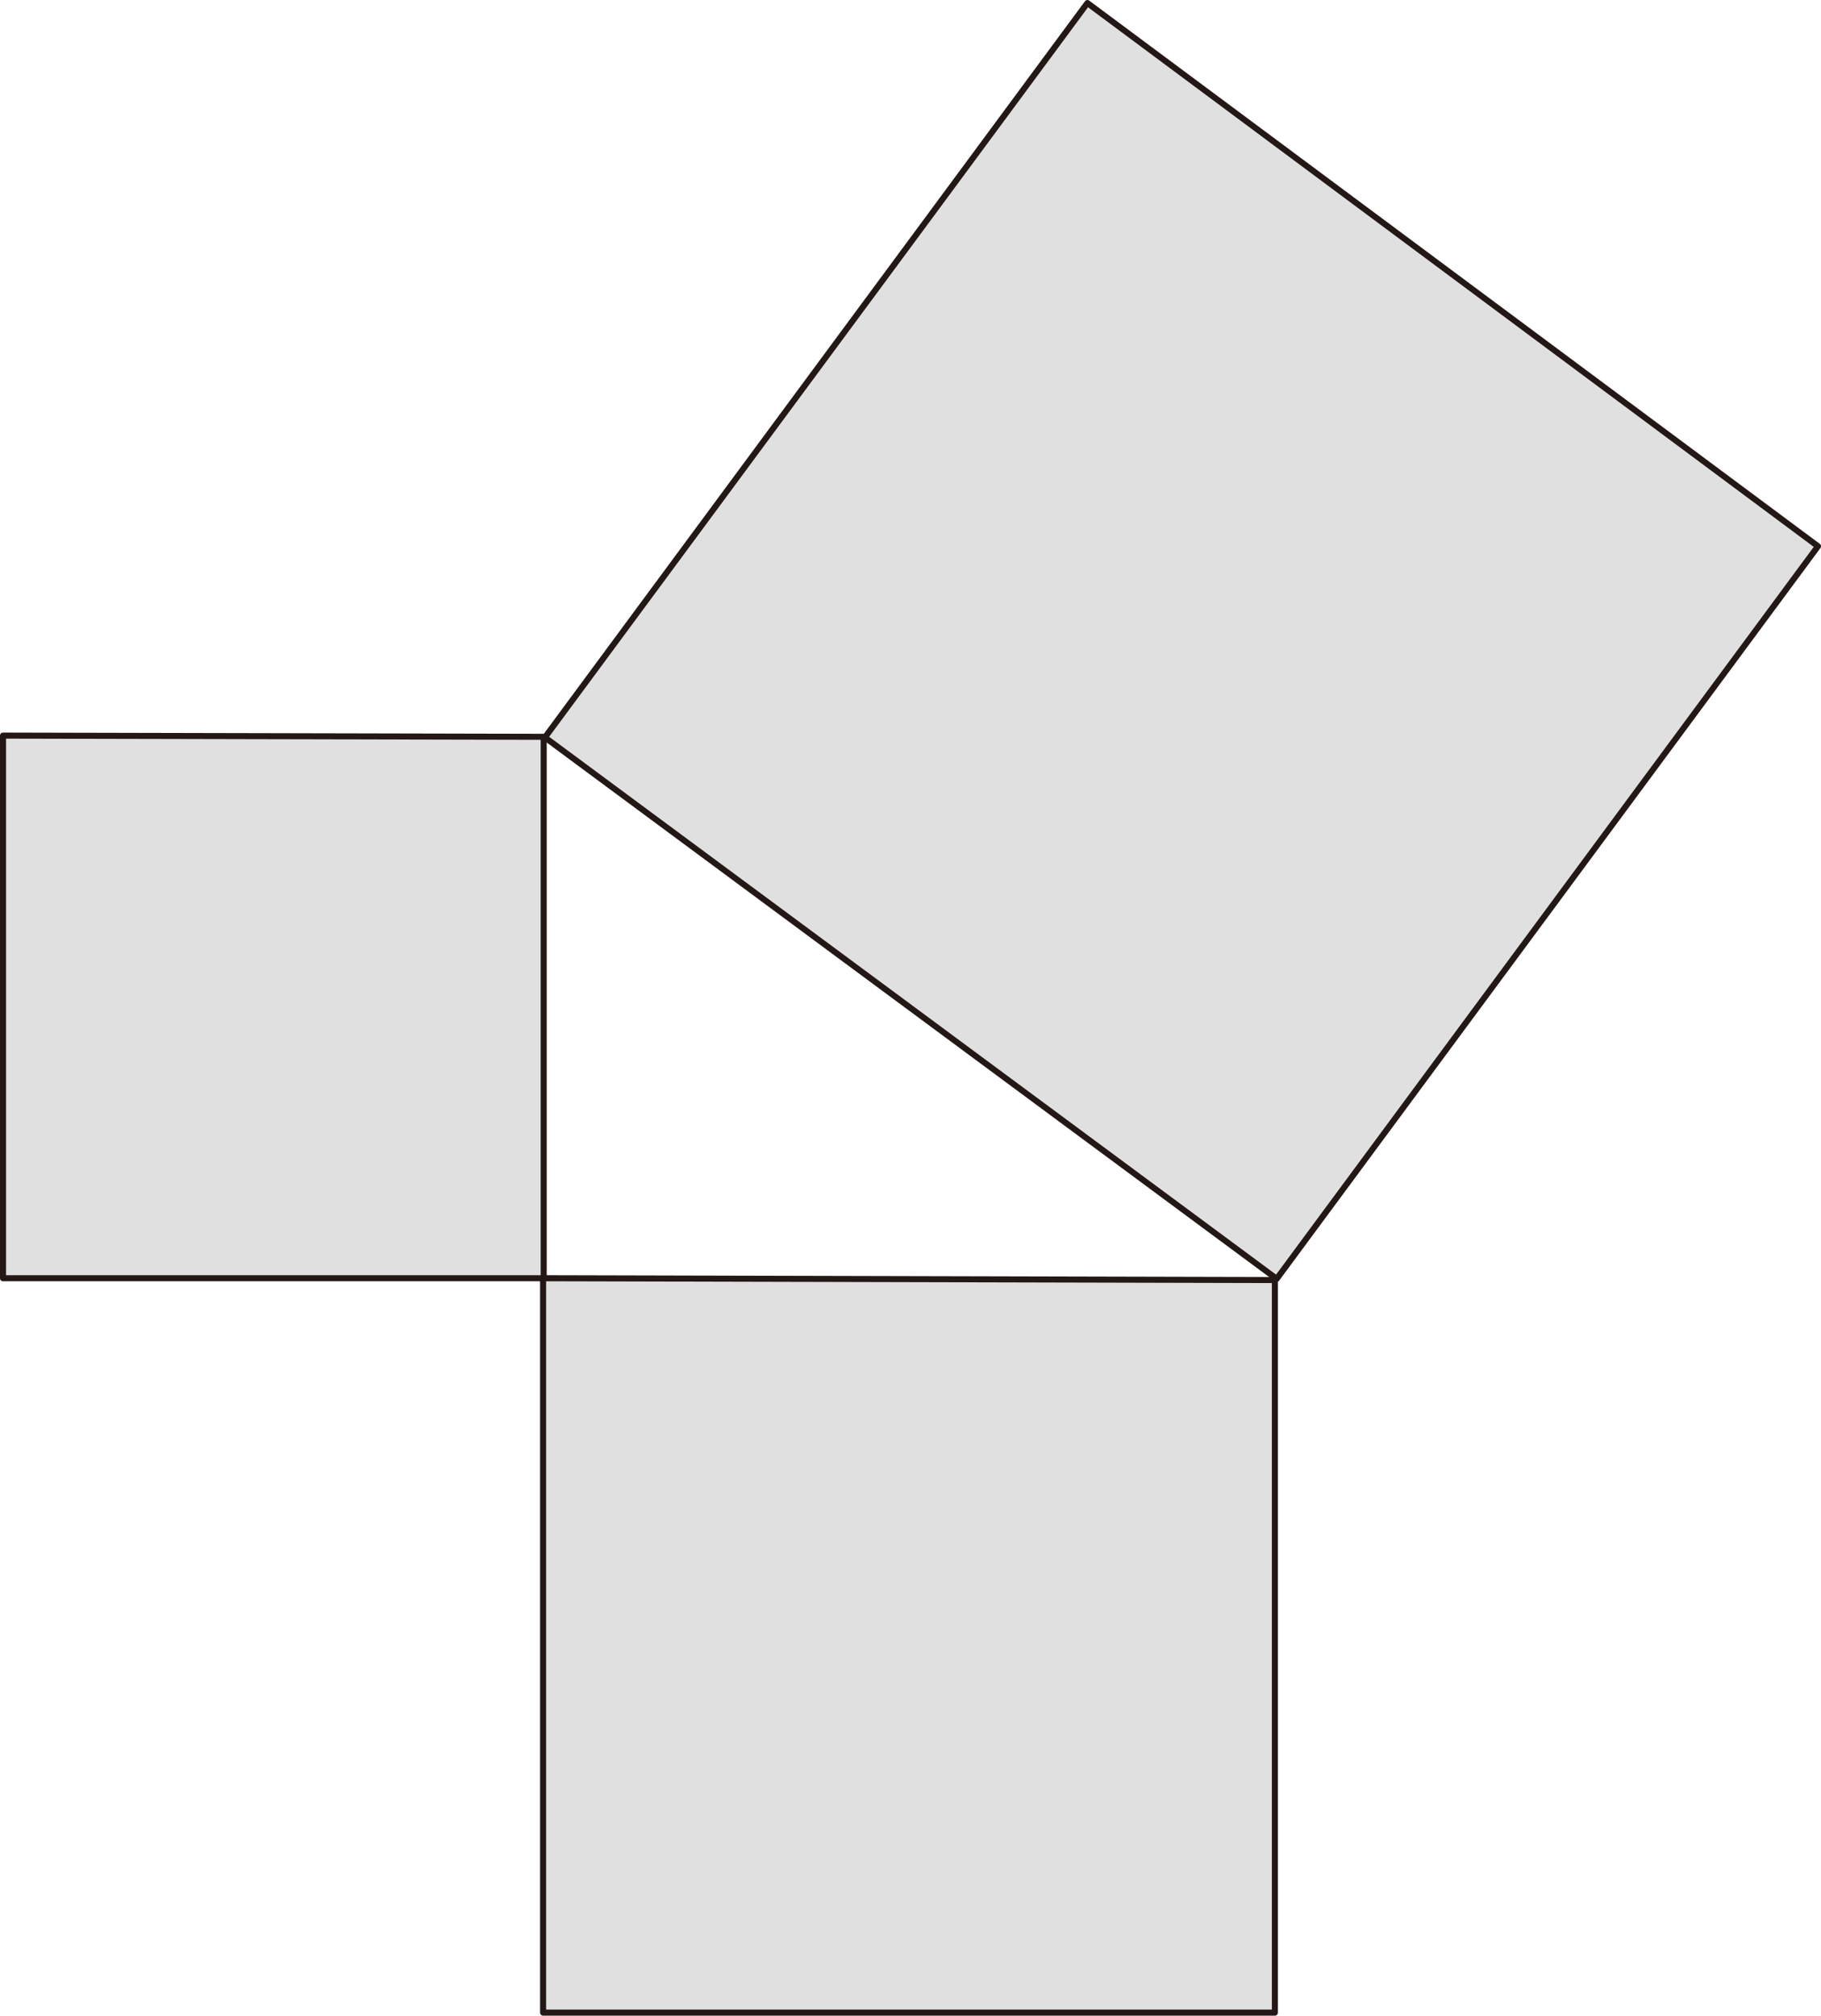 <svg xmlns="http://www.w3.org/2000/svg" viewBox="0 0 150.55 166.6"><defs><style>.cls-1{fill:#e0e0e0;}.cls-1,.cls-2{fill-rule:evenodd;}.cls-2{fill:none;stroke:#231815;stroke-linecap:round;stroke-linejoin:round;stroke-width:0.5px;}</style></defs><title>资源 37</title><g id="图层_2" data-name="图层 2"><g id="图层_2-2" data-name="图层 2"><polygon class="cls-1" points="0.25 60.8 44.95 60.9 44.95 105.65 0.25 105.65 0.25 60.8"/><polygon class="cls-2" points="0.25 60.8 0.25 105.65 44.95 105.65 44.95 60.9 0.25 60.8"/><polygon class="cls-1" points="44.9 105.65 105.4 105.8 105.4 166.35 44.9 166.35 44.9 105.65"/><polygon class="cls-2" points="44.9 105.65 44.9 166.35 105.4 166.35 105.4 105.8 44.9 105.65"/><polygon class="cls-1" points="89.9 0.25 150.3 45.15 105.55 105.7 45.05 60.95 89.9 0.25"/><polygon class="cls-2" points="89.9 0.25 45.05 60.95 105.55 105.7 150.3 45.15 89.9 0.25"/></g></g></svg>